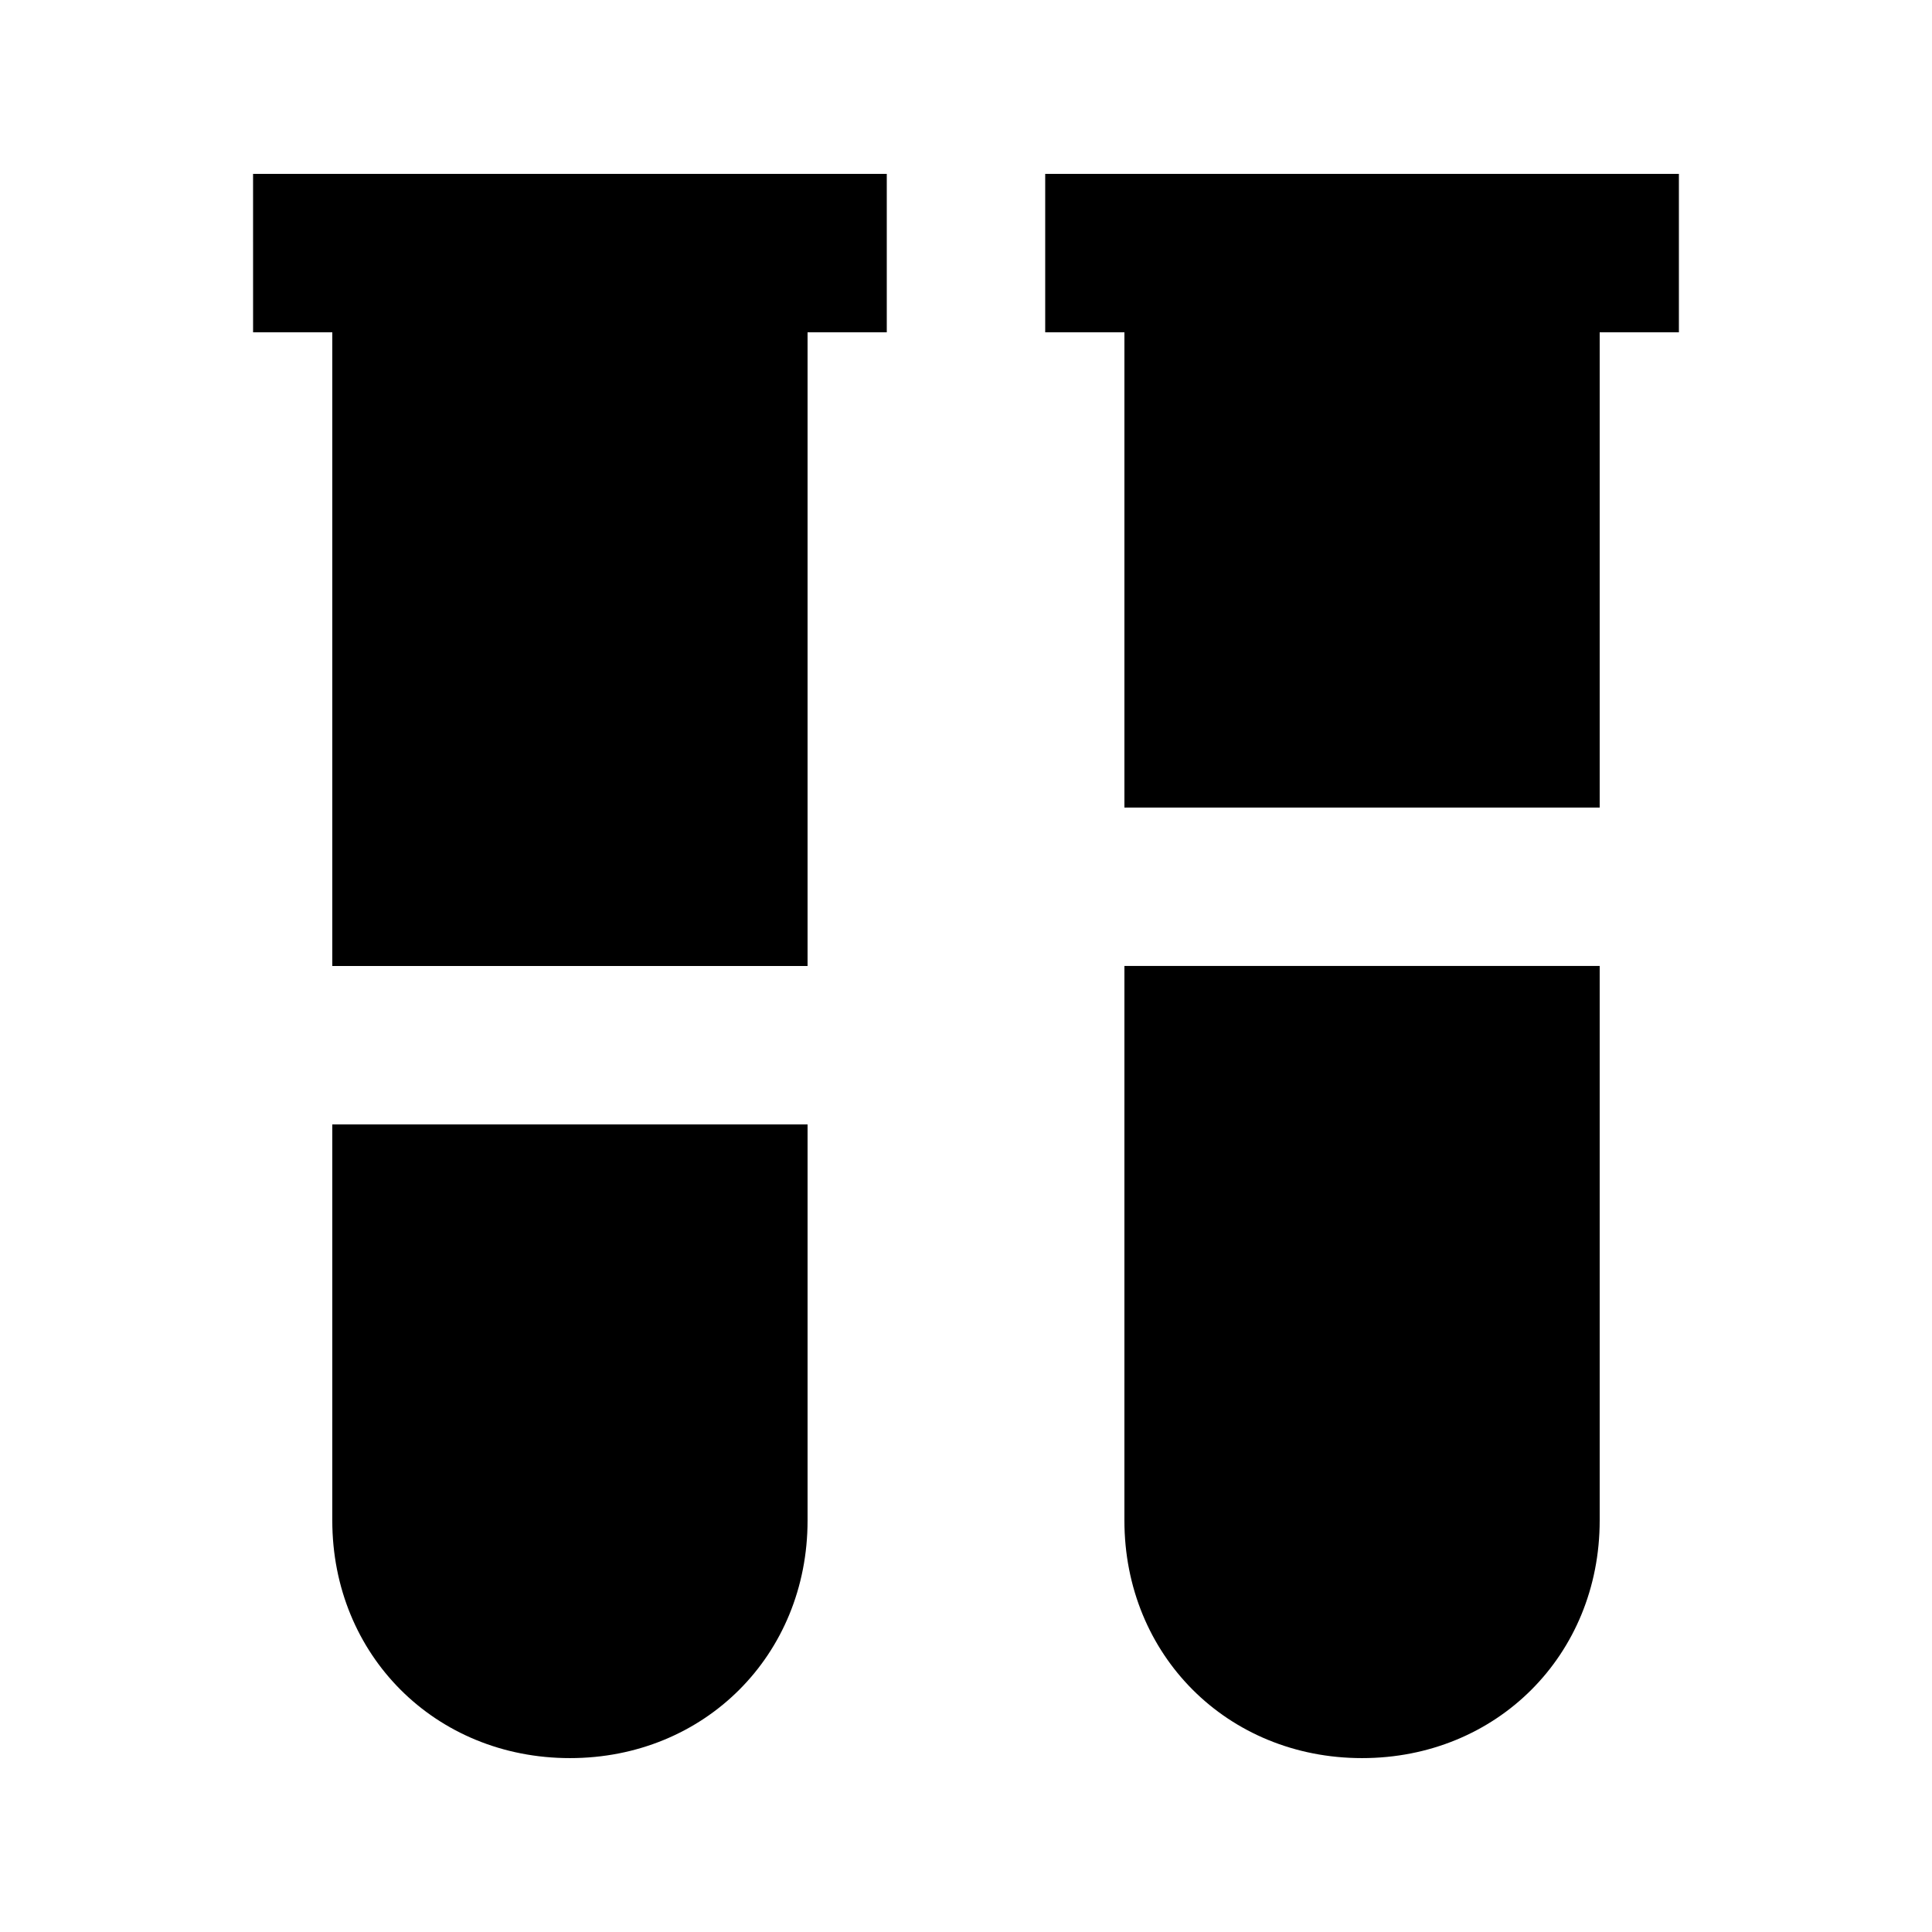 <?xml version="1.0" encoding="UTF-8"?>
<!-- Uploaded to: SVG Repo, www.svgrepo.com, Generator: SVG Repo Mixer Tools -->
<svg fill="#000000" width="800px" height="800px" version="1.1" viewBox="144 144 512 512" xmlns="http://www.w3.org/2000/svg">
 <g>
  <path d="m211.07 232.06h20.992v167.94h125.95v-167.94h20.992v-41.984h-167.94z"/>
  <path d="m232.06 546.94c0 35.688 27.289 62.977 62.977 62.977s62.977-27.289 62.977-62.977v-104.96l-125.95 0.004z"/>
  <path d="m420.99 190.08v41.984h20.992v125.95h125.95v-125.95h20.992v-41.984z"/>
  <path d="m441.98 546.94c0 35.688 27.289 62.977 62.977 62.977s62.977-27.289 62.977-62.977v-146.95h-125.95z"/>
 </g>
</svg>